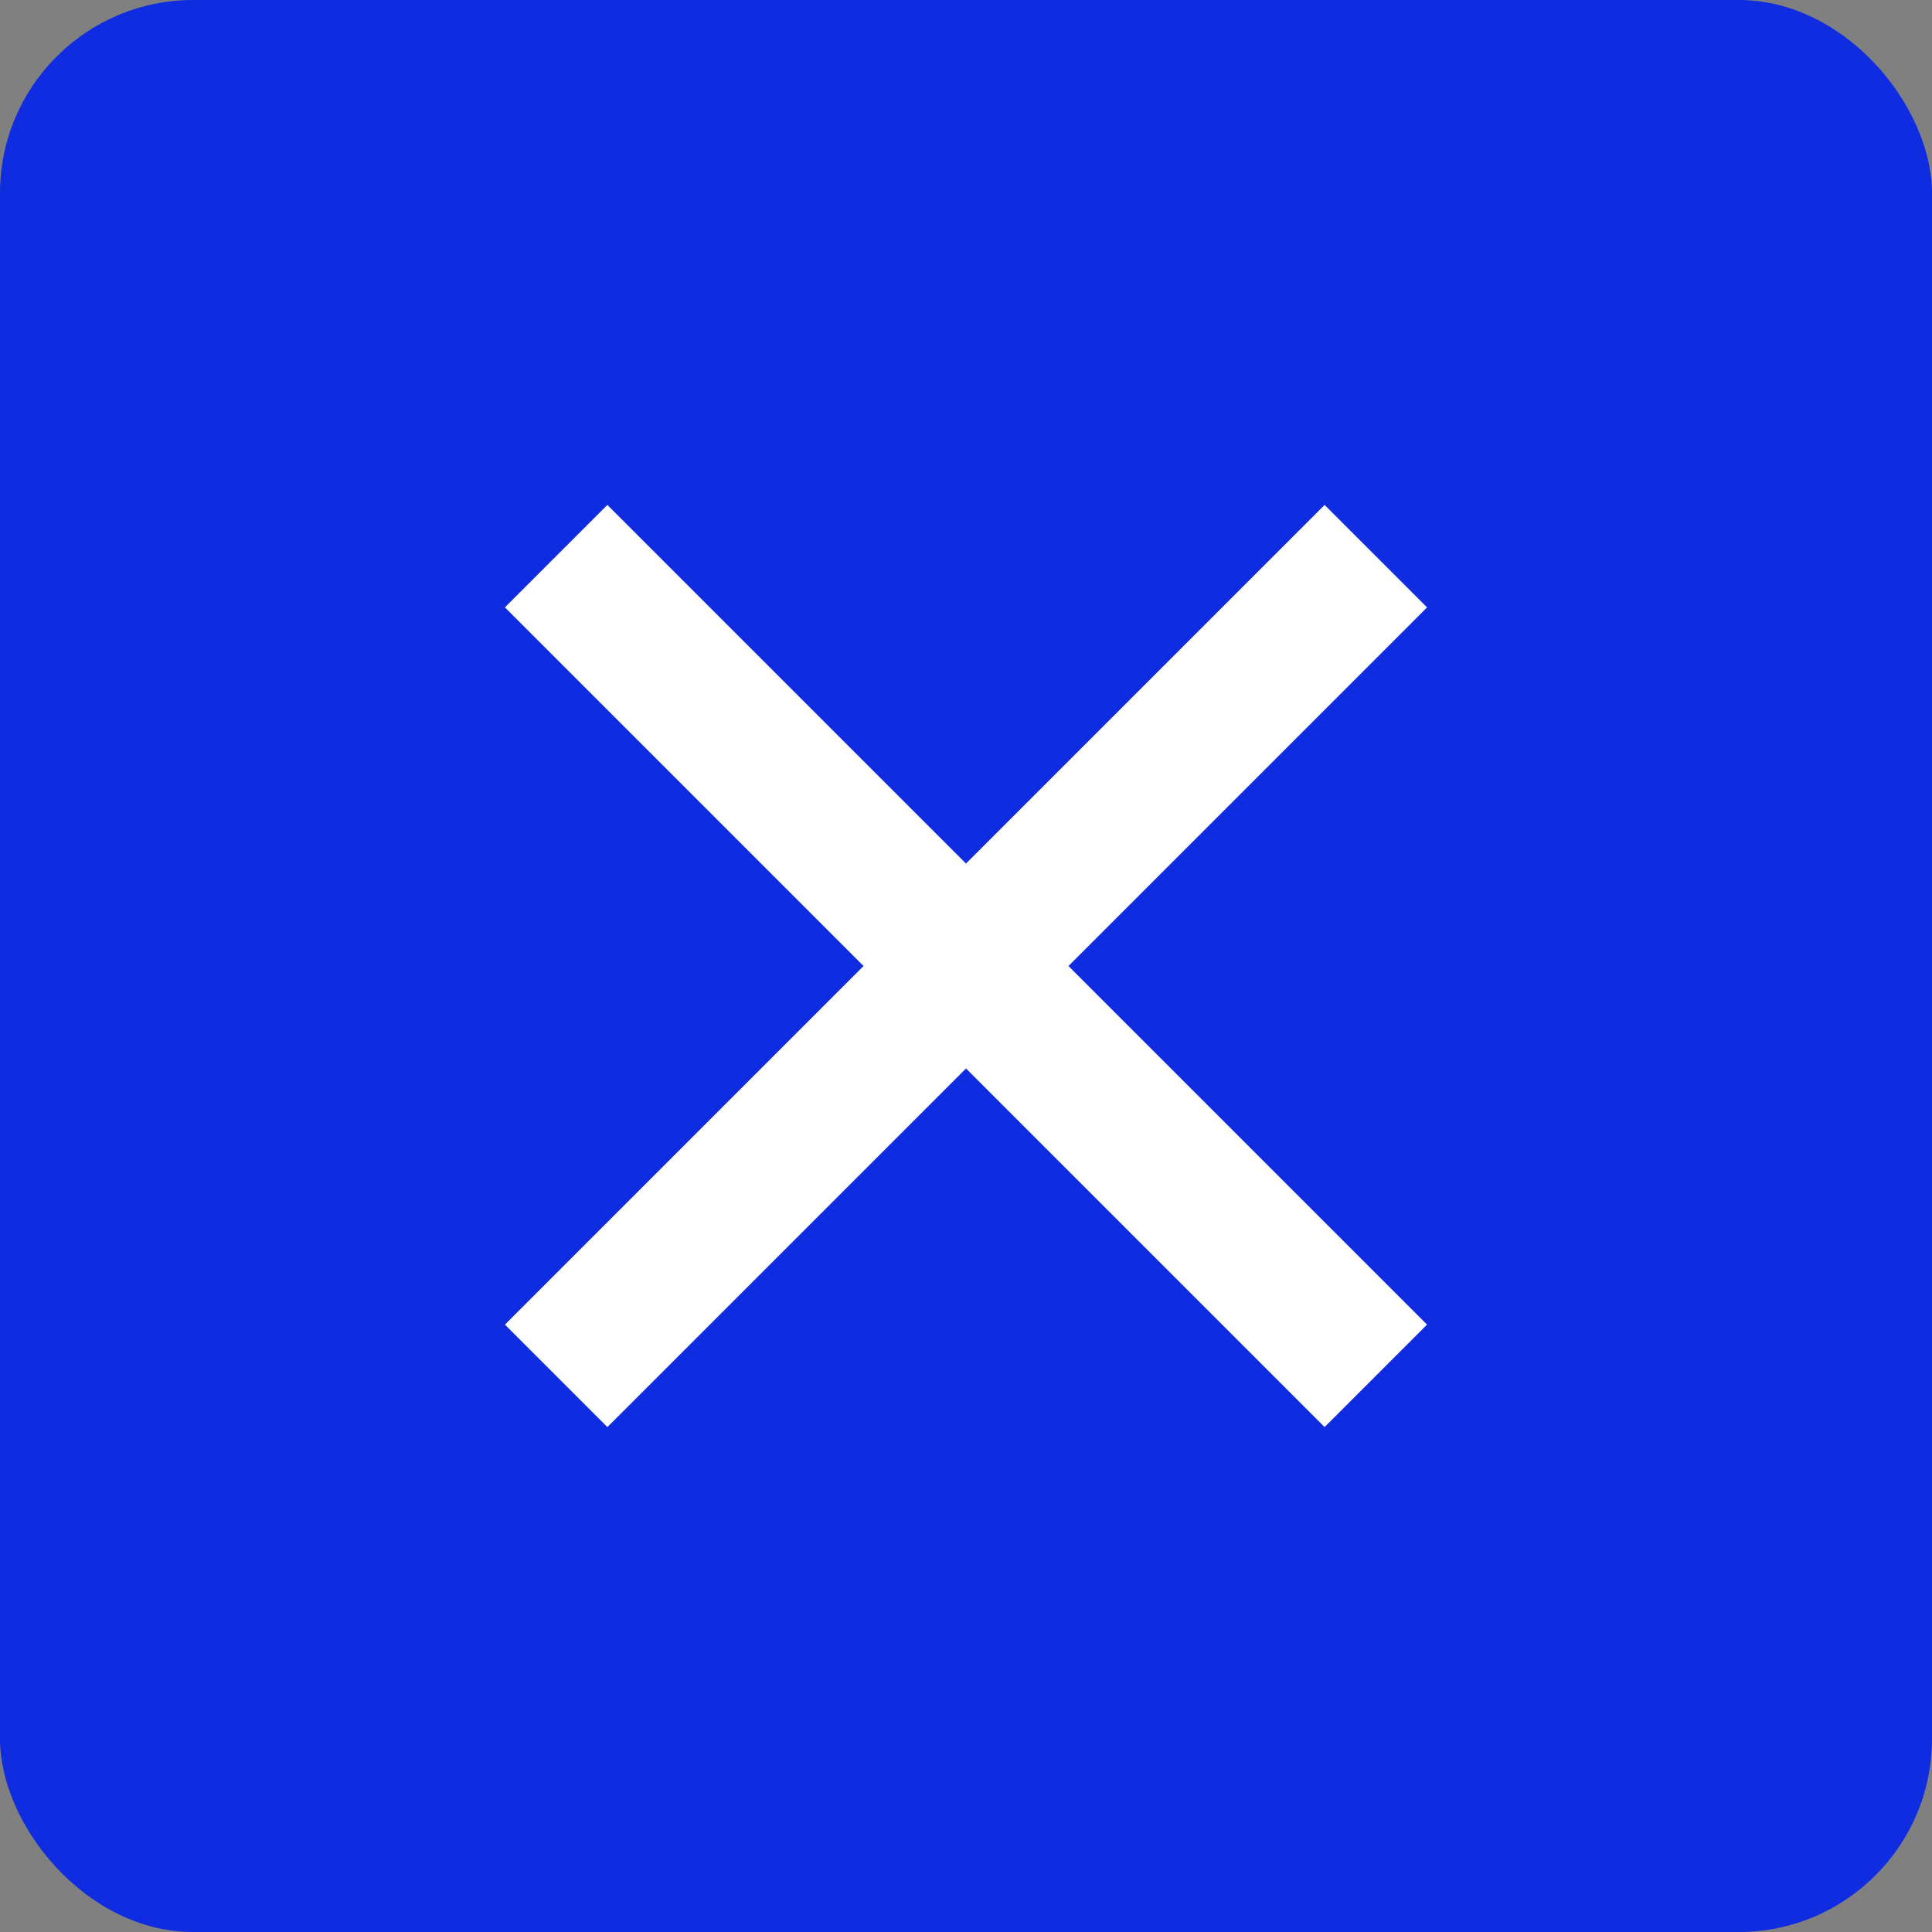 <svg width="40" height="40" viewBox="0 0 40 40" fill="none" xmlns="http://www.w3.org/2000/svg">
<rect x="0" y="0" width="40" height="40" fill="#808080" stroke="none"/>
<rect width="40" height="40" rx="4" fill="#0F2CE1"/>
<rect x="10.454" y="27.425" width="24" height="3" transform="rotate(-45 10.454 27.425)" fill="#ffffff"/>
<rect x="12.575" y="10.454" width="24" height="3" transform="rotate(45 12.575 10.454)" fill="#ffffff"/>
</svg>
